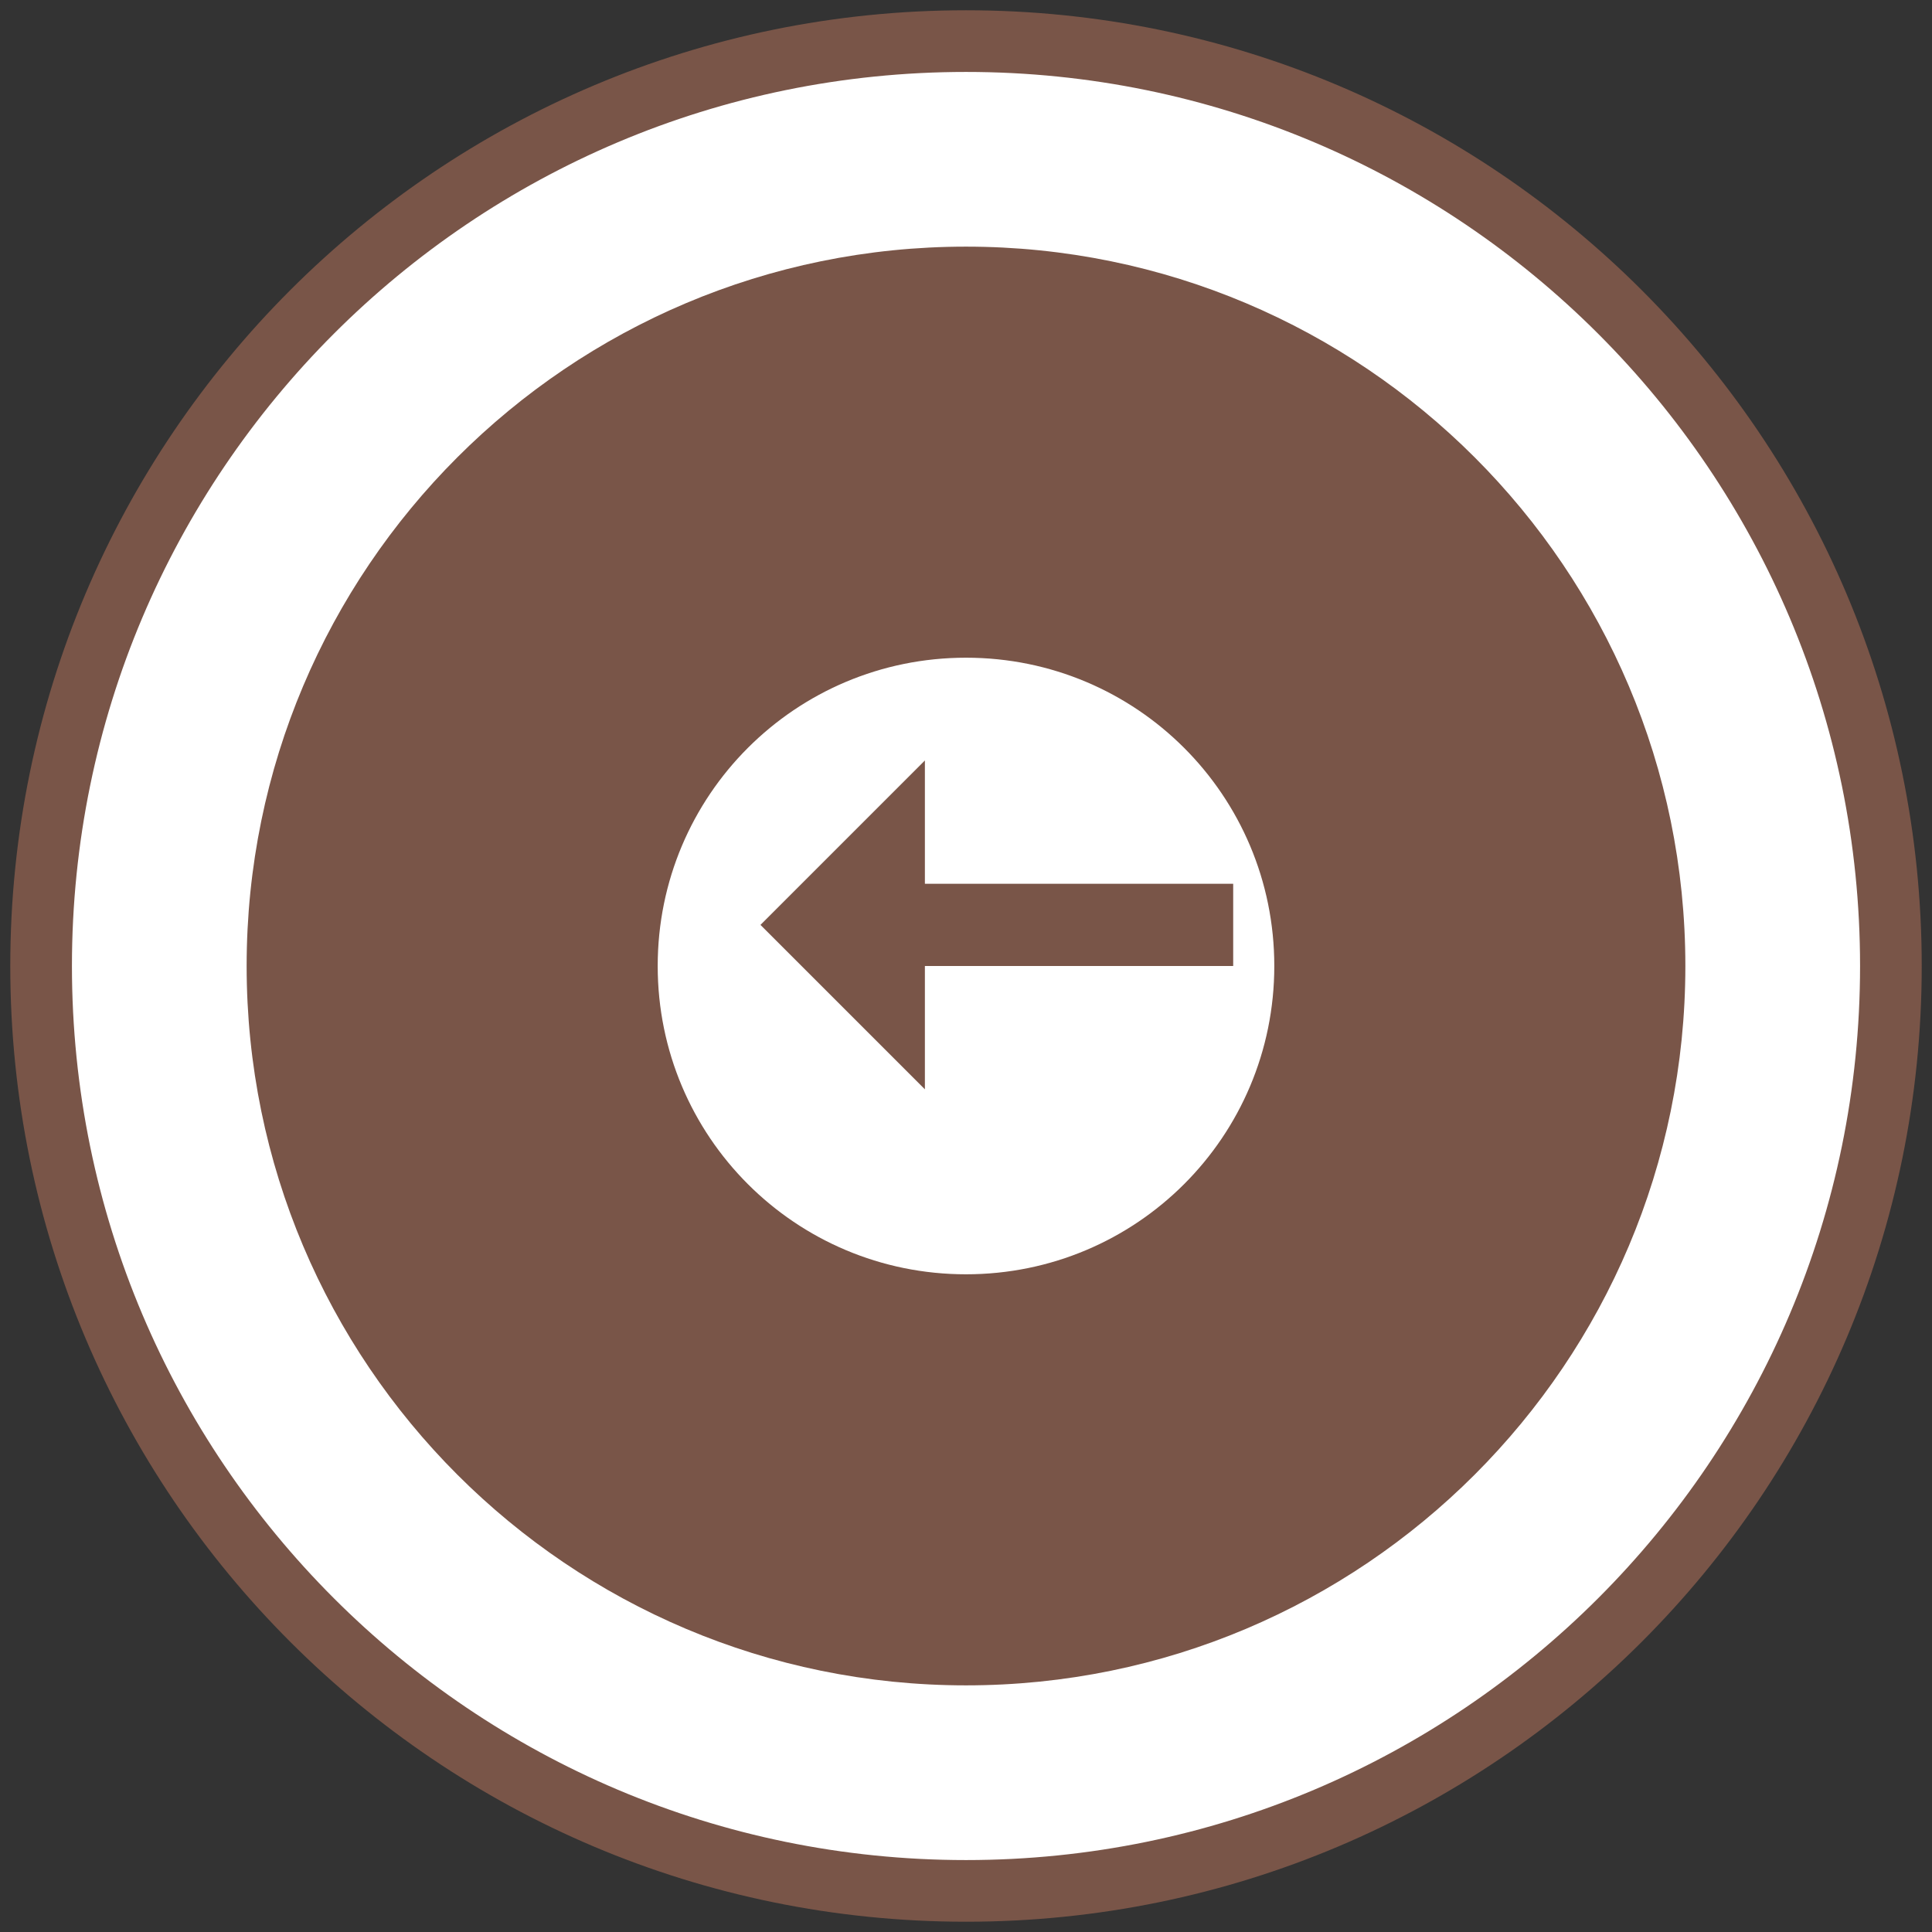 <?xml version="1.0" encoding="UTF-8"?>
<svg xmlns="http://www.w3.org/2000/svg" width="94" height="94" viewBox="0 0 94 94" fill="none">
  <rect x="0" y="0" width="94" height="94" fill="#333333" stroke="none"/>
  <path d="M47 92C71.853 92 92 71.853 92 47C92 22.147 71.853 2 47 2C22.147 2 2 22.147 2 47C2 71.853 22.147 92 47 92Z" fill="white" stroke="#795548" stroke-width="3"></path>
  <path d="M47 82C66.33 82 82 66.33 82 47C82 27.67 66.33 12 47 12C27.67 12 12 27.67 12 47C12 66.33 27.67 82 47 82Z" fill="#795548"></path>
  <path d="M62 47C62 55.3 55.3 62 47 62C38.7 62 32 55.3 32 47C32 38.7 38.7 32 47 32C55.3 32 62 38.7 62 47Z" fill="white"></path>
  <path d="M45 37L37 45L45 53V47H60V43H45V37Z" fill="#795548"></path>
</svg>
